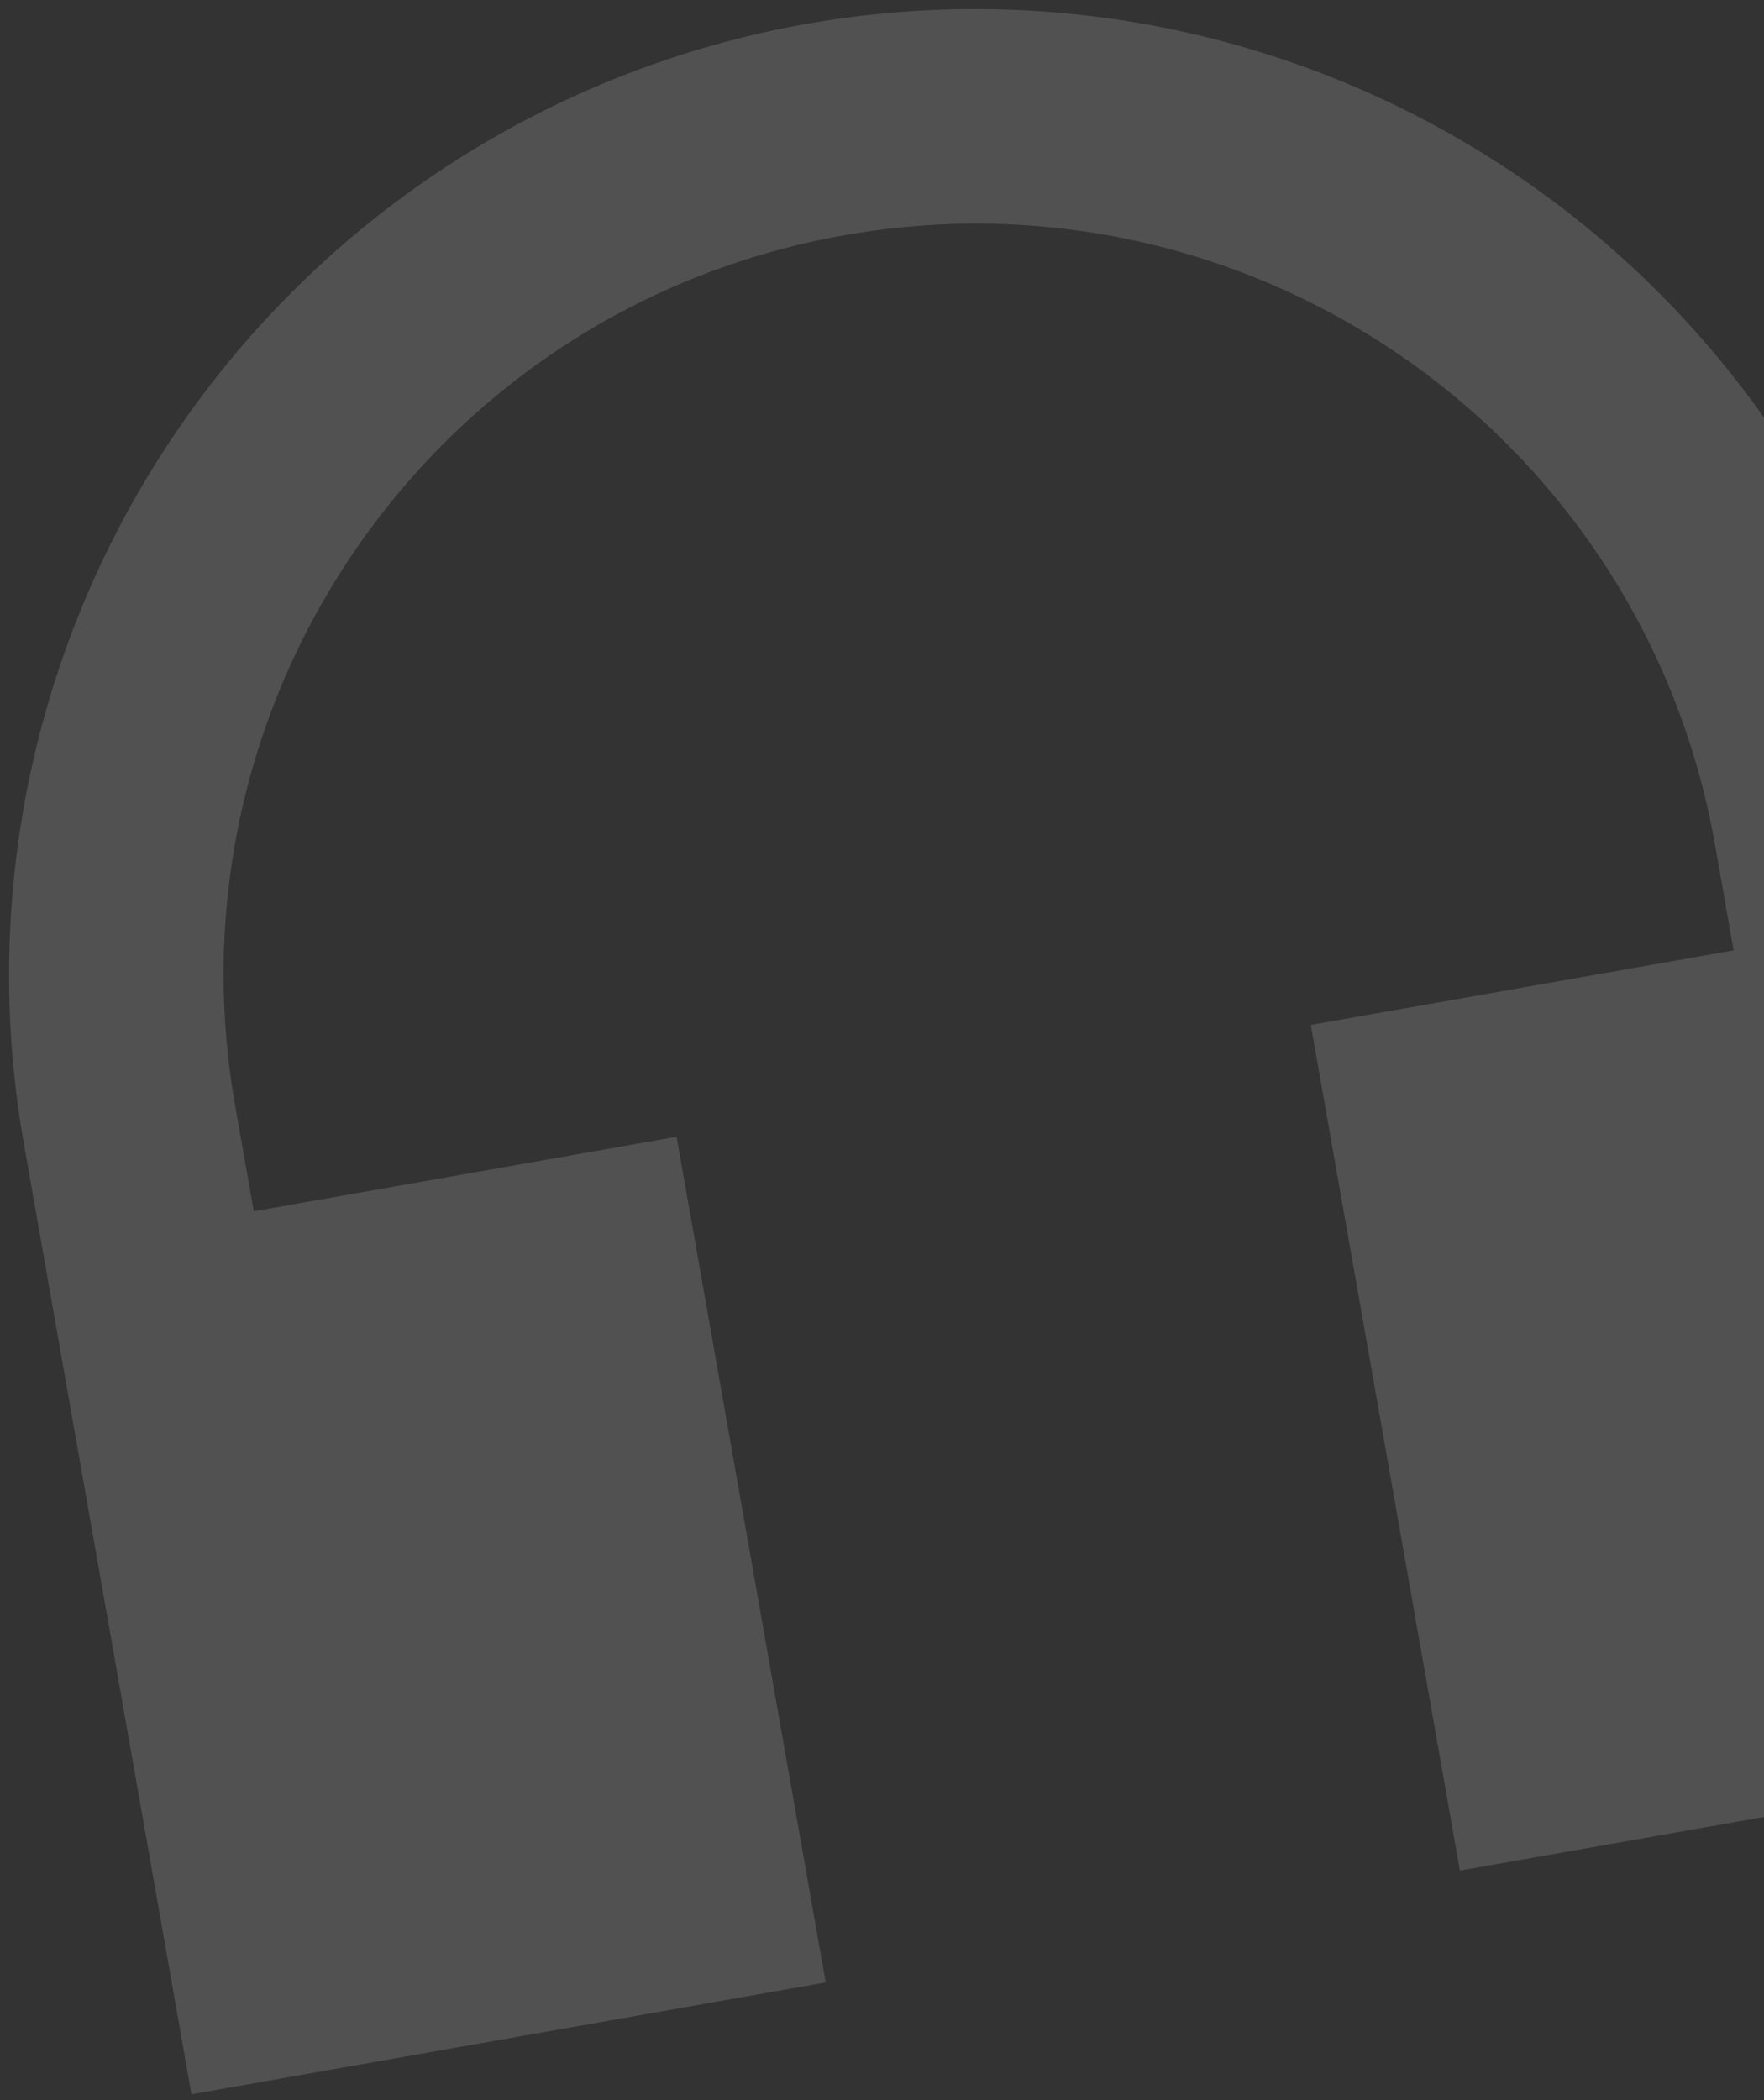 <svg width="147" height="175" viewBox="0 0 147 175" fill="none" xmlns="http://www.w3.org/2000/svg">
<rect x="0" y="0" width="147" height="175" fill="#333333" stroke="none"/>
<path d="M67.277 1.979C46.252 5.686 27.56 17.594 15.314 35.083C3.068 52.572 -1.729 74.209 1.979 95.234L15.957 174.512L68.809 165.192L56.383 94.724L21.149 100.937L19.596 92.128C13.585 58.039 36.294 25.607 70.383 19.596C104.473 13.585 136.905 36.294 142.916 70.384L144.469 79.192L109.235 85.405L121.66 155.873L174.511 146.554L160.533 67.277C156.825 46.252 144.917 27.56 127.429 15.314C109.94 3.068 88.303 -1.729 67.277 1.979Z" fill="white" fill-opacity="0.15"/>
</svg>
